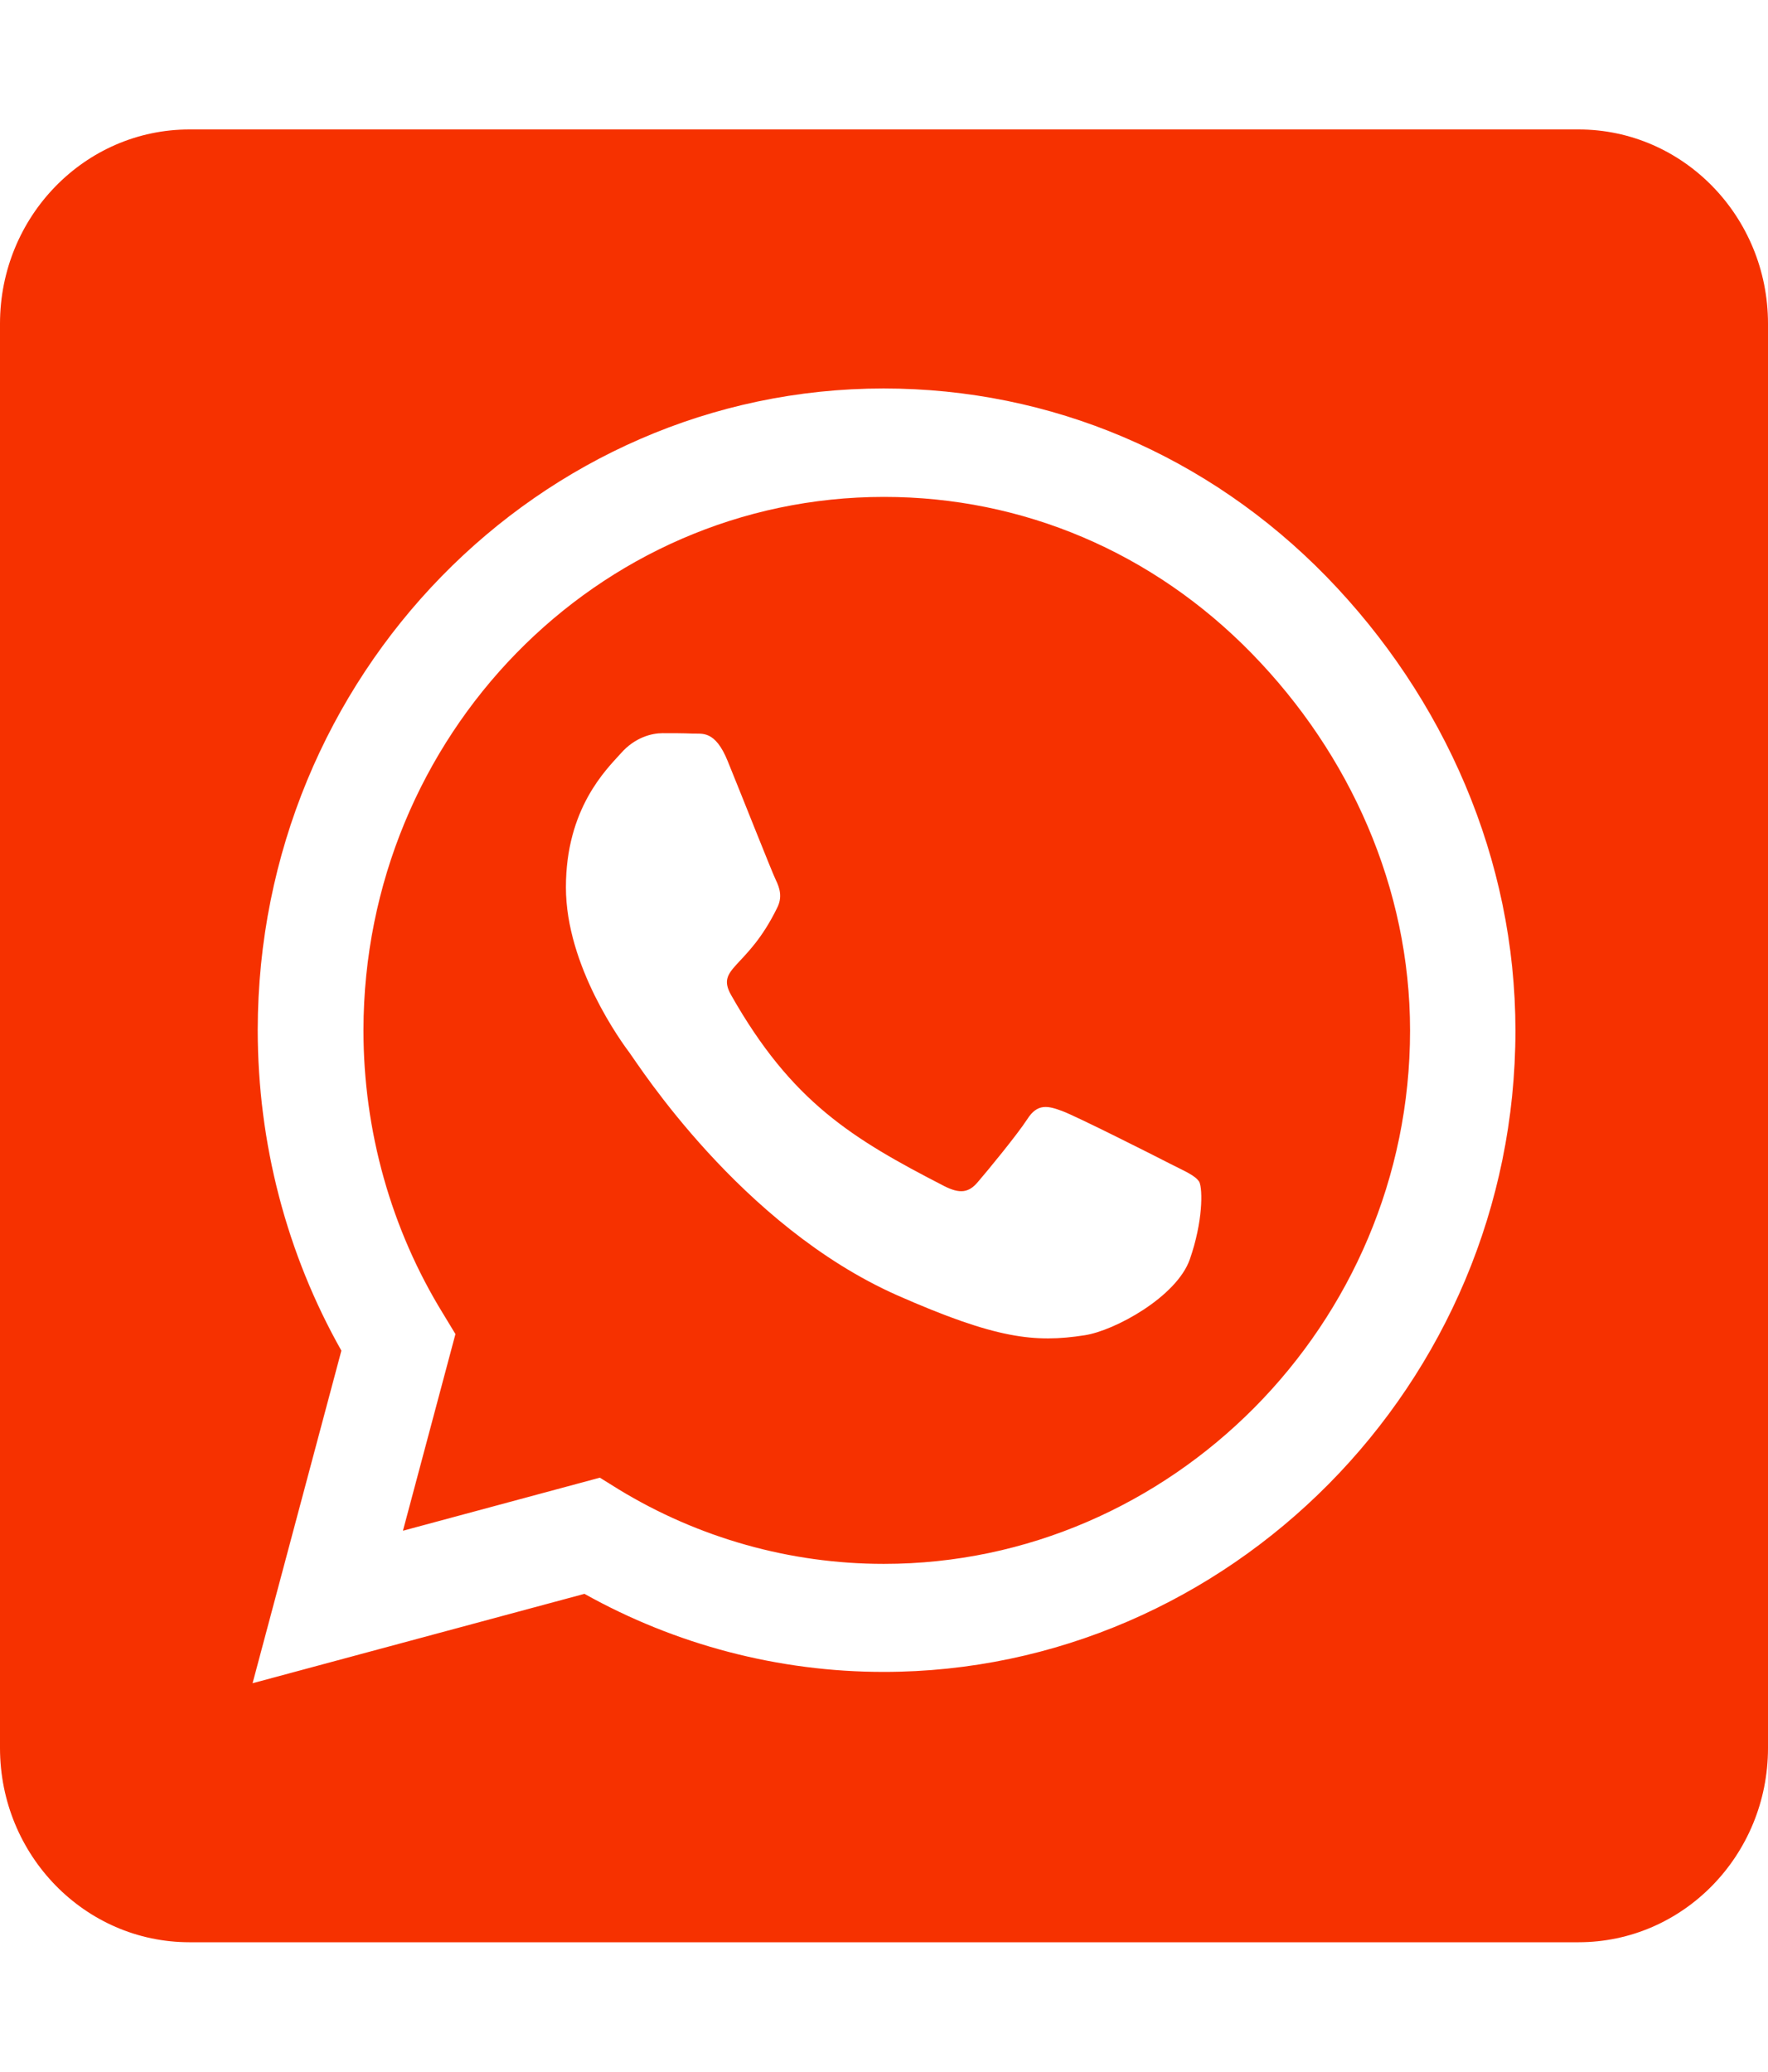 <?xml version="1.0" encoding="UTF-8"?> <svg xmlns="http://www.w3.org/2000/svg" width="35" height="41" viewBox="0 0 35 41" fill="none"><path d="M17.5 9.834C11.82 9.834 7.203 14.566 7.195 20.388C7.195 22.382 7.742 24.328 8.773 26.001L9.016 26.402L7.977 30.294L11.875 29.244L12.25 29.477C13.828 30.438 15.641 30.95 17.492 30.95H17.5C23.172 30.95 27.914 26.218 27.914 20.396C27.914 17.577 26.727 14.927 24.781 12.933C22.828 10.931 20.25 9.834 17.5 9.834ZM23.555 24.92C23.297 25.665 22.062 26.338 21.469 26.426C20.484 26.578 19.719 26.498 17.758 25.633C14.656 24.256 12.625 21.052 12.469 20.844C12.312 20.636 11.203 19.123 11.203 17.561C11.203 16 12 15.231 12.289 14.911C12.57 14.59 12.906 14.51 13.117 14.51C13.32 14.51 13.531 14.51 13.711 14.518C13.898 14.526 14.156 14.446 14.406 15.063C14.664 15.695 15.281 17.257 15.359 17.417C15.438 17.577 15.492 17.761 15.383 17.97C14.789 19.187 14.156 19.139 14.477 19.699C15.672 21.805 16.867 22.534 18.688 23.471C19 23.631 19.18 23.607 19.359 23.391C19.539 23.183 20.133 22.462 20.336 22.15C20.539 21.829 20.75 21.885 21.031 21.989C21.312 22.094 22.836 22.862 23.148 23.023C23.461 23.183 23.664 23.263 23.742 23.391C23.812 23.543 23.812 24.184 23.555 24.92ZM31.25 2.562H3.75C1.68 2.562 0 4.284 0 6.406V34.594C0 36.716 1.68 38.438 3.75 38.438H31.25C33.32 38.438 35 36.716 35 34.594V6.406C35 4.284 33.32 2.562 31.25 2.562ZM17.492 33.088C15.414 33.088 13.375 32.552 11.57 31.543L5 33.312L6.758 26.73C5.672 24.808 5.102 22.622 5.102 20.38C5.109 13.381 10.664 7.688 17.492 7.688C20.805 7.688 23.914 9.009 26.258 11.411C28.594 13.813 30 17.001 30 20.396C30 27.395 24.32 33.088 17.492 33.088Z" fill="#F63100"></path></svg> 